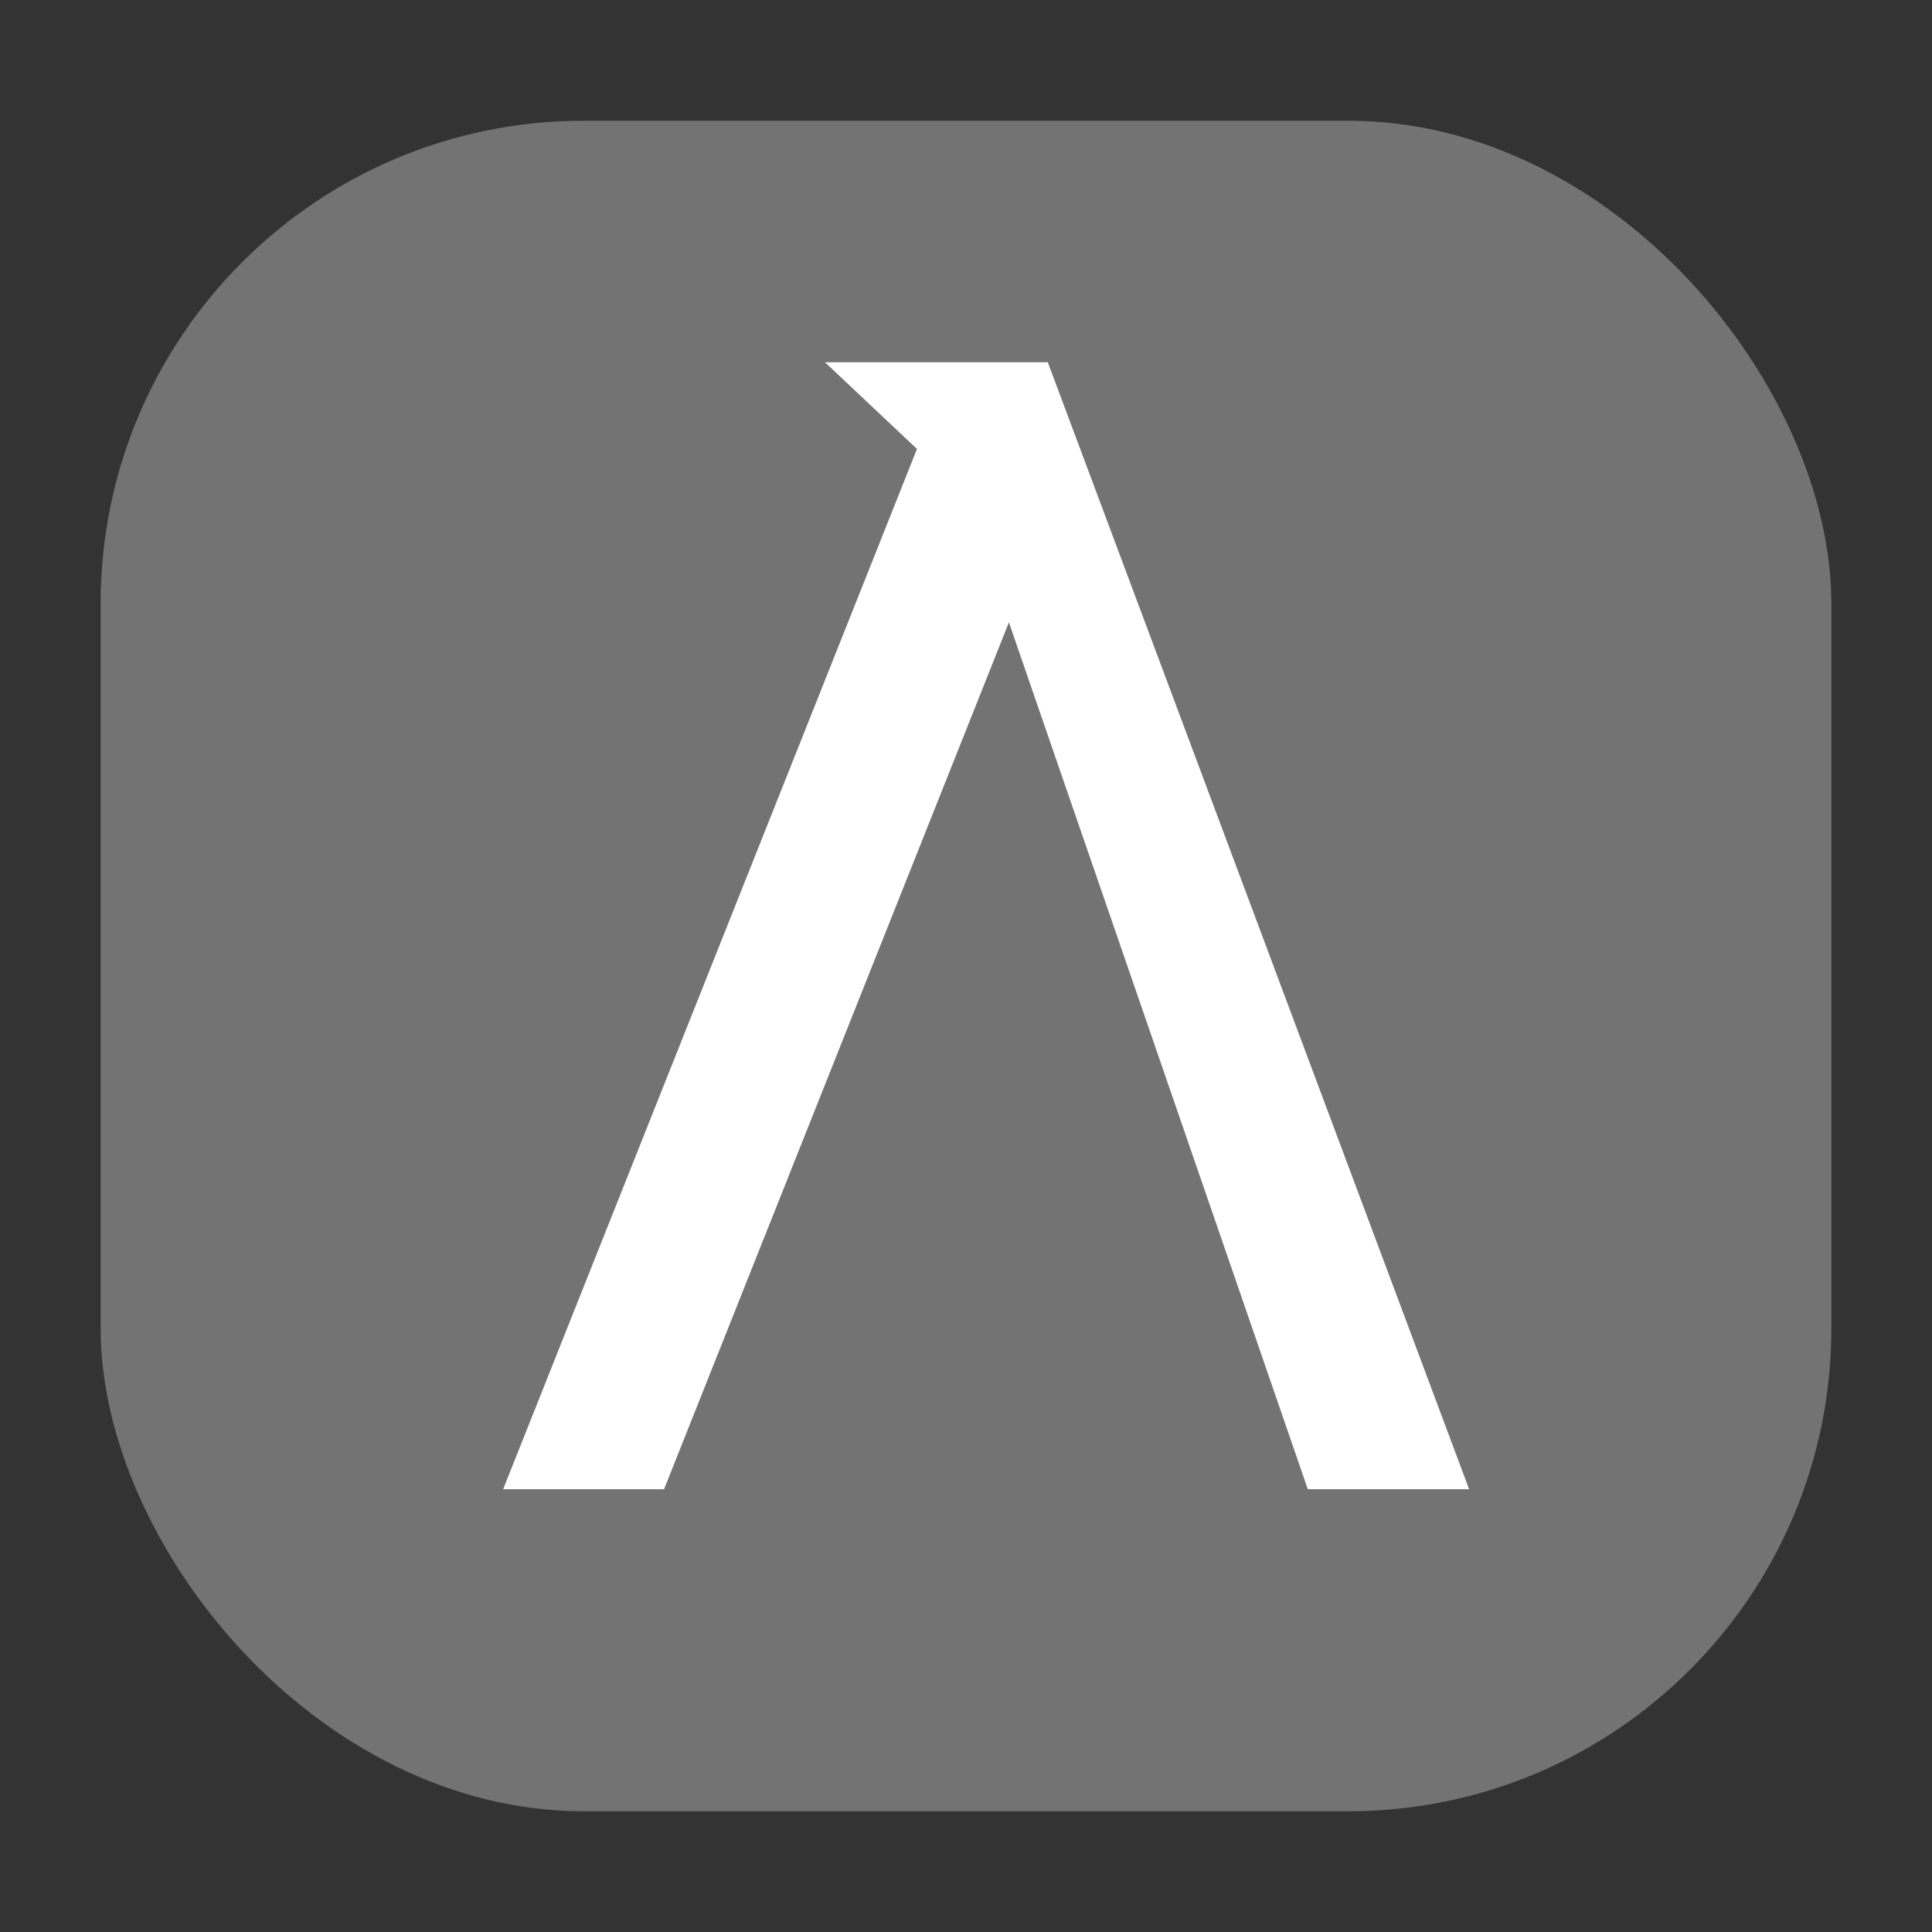 <svg width="24" height="24" viewBox="0 0 24 24" fill="none" xmlns="http://www.w3.org/2000/svg">
<rect x="0" y="0" width="24" height="24" fill="#333333" stroke="none"/>
<rect x="1.25" y="1.5" width="21.5" height="21" rx="6" fill="#737373"/>
<path d="M8.249 18.5H6.25L11.391 5.577L10.248 4.5H13.016L18.25 18.5H16.246L12.533 7.731L8.249 18.5Z" fill="white"/>
</svg>
